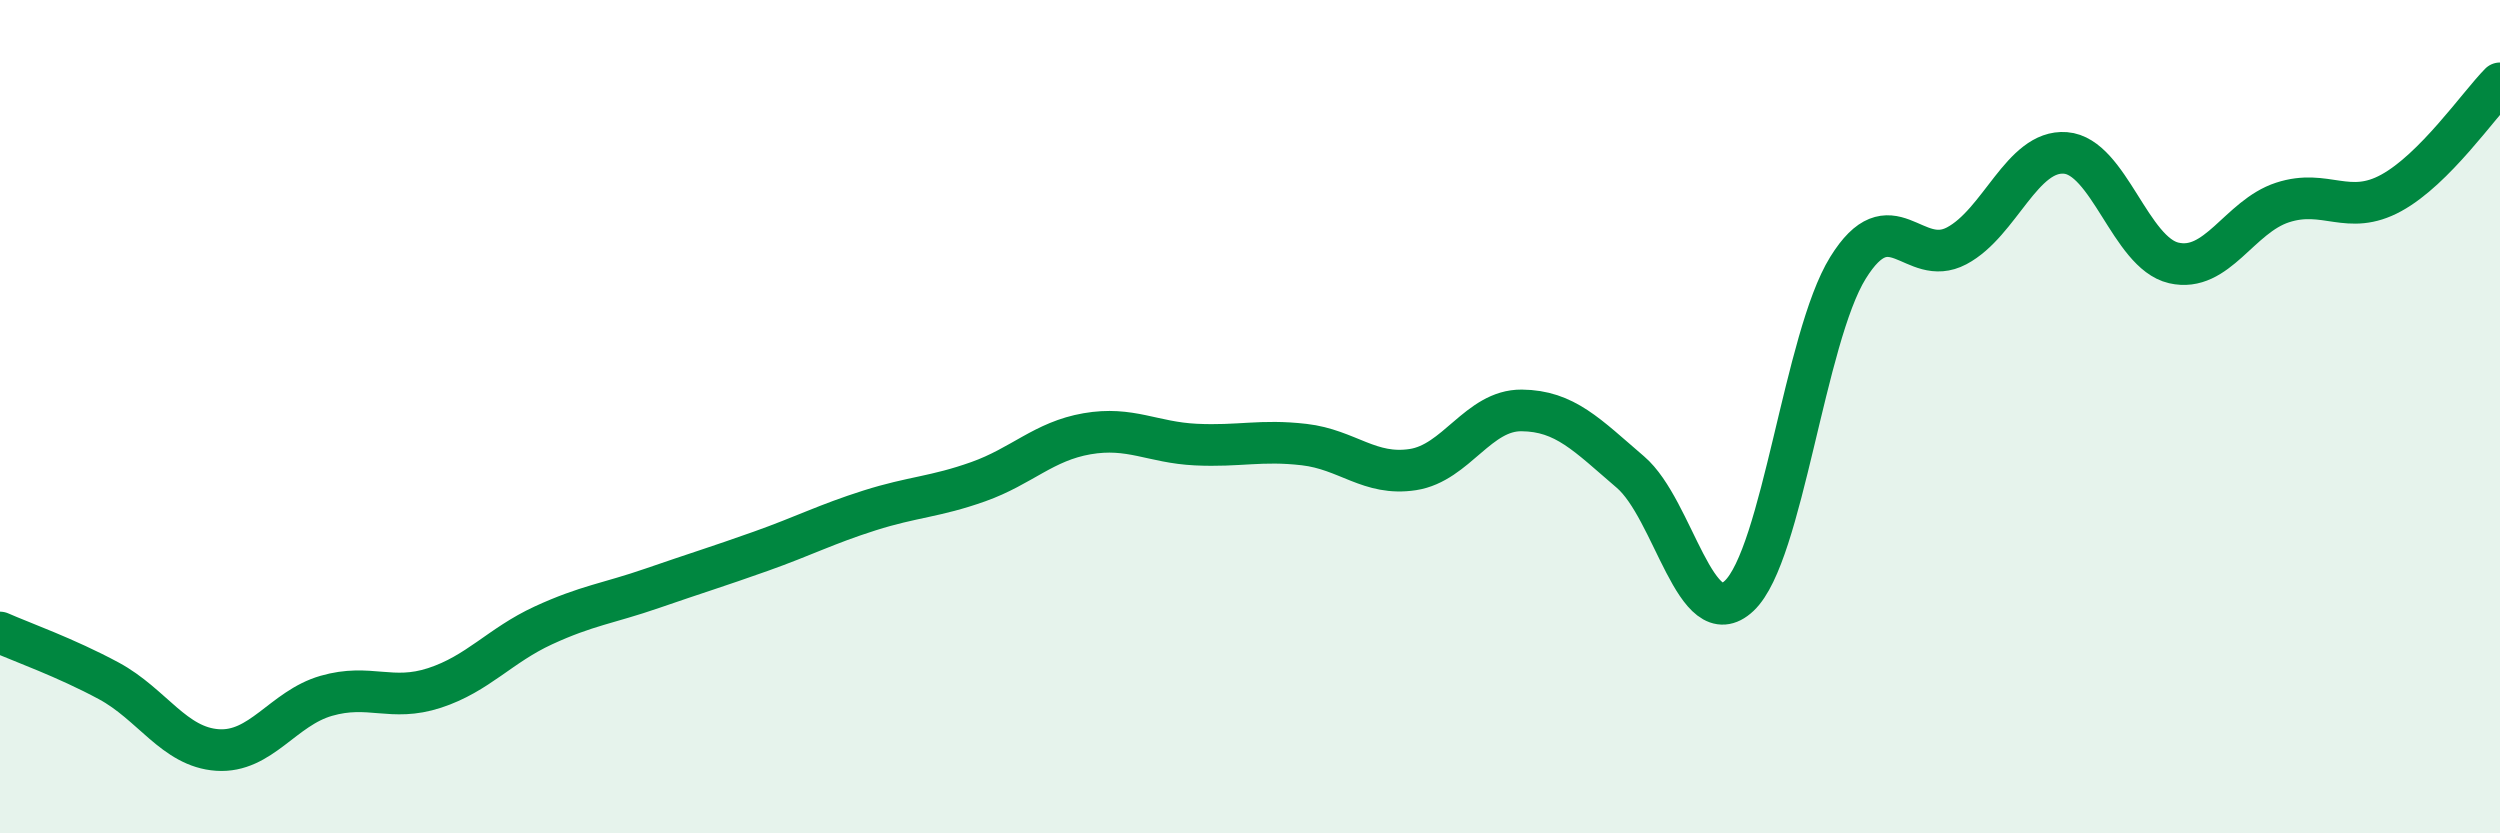 
    <svg width="60" height="20" viewBox="0 0 60 20" xmlns="http://www.w3.org/2000/svg">
      <path
        d="M 0,15.18 C 0.52,15.41 1.57,15.78 2.61,16.34 C 3.65,16.9 4.18,17.93 5.22,18 C 6.26,18.07 6.79,17 7.83,16.7 C 8.87,16.4 9.39,16.85 10.43,16.51 C 11.47,16.17 12,15.49 13.04,15.01 C 14.08,14.53 14.61,14.48 15.65,14.12 C 16.69,13.76 17.22,13.6 18.26,13.23 C 19.3,12.86 19.83,12.58 20.87,12.25 C 21.91,11.92 22.44,11.93 23.48,11.56 C 24.52,11.19 25.05,10.59 26.09,10.41 C 27.13,10.23 27.66,10.62 28.7,10.67 C 29.74,10.72 30.26,10.55 31.3,10.67 C 32.34,10.79 32.87,11.43 33.91,11.27 C 34.95,11.11 35.48,9.84 36.52,9.85 C 37.56,9.86 38.09,10.44 39.13,11.33 C 40.17,12.22 40.7,15.28 41.74,14.3 C 42.78,13.32 43.31,8.11 44.35,6.43 C 45.39,4.75 45.92,6.45 46.96,5.9 C 48,5.35 48.53,3.59 49.57,3.67 C 50.61,3.75 51.13,6.07 52.17,6.31 C 53.21,6.55 53.74,5.2 54.78,4.86 C 55.82,4.52 56.35,5.2 57.39,4.63 C 58.43,4.06 59.48,2.53 60,2L60 20L0 20Z"
        fill="#008740"
        opacity="0.1"
        stroke-linecap="round"
        stroke-linejoin="round"
      />
      <path
        d="M 0,15.18 C 0.52,15.41 1.57,15.78 2.61,16.34 C 3.65,16.9 4.18,17.93 5.22,18 C 6.26,18.07 6.79,17 7.83,16.7 C 8.87,16.4 9.39,16.85 10.43,16.51 C 11.47,16.17 12,15.49 13.04,15.01 C 14.08,14.53 14.61,14.48 15.65,14.12 C 16.69,13.76 17.22,13.6 18.26,13.23 C 19.3,12.86 19.83,12.58 20.87,12.25 C 21.91,11.92 22.44,11.93 23.48,11.56 C 24.52,11.19 25.05,10.59 26.09,10.41 C 27.13,10.23 27.66,10.62 28.7,10.67 C 29.74,10.72 30.26,10.55 31.3,10.67 C 32.34,10.79 32.87,11.43 33.91,11.27 C 34.95,11.11 35.48,9.84 36.52,9.85 C 37.56,9.86 38.09,10.44 39.13,11.33 C 40.17,12.22 40.7,15.28 41.74,14.3 C 42.78,13.32 43.31,8.11 44.35,6.43 C 45.39,4.75 45.92,6.45 46.96,5.9 C 48,5.35 48.53,3.59 49.57,3.67 C 50.61,3.75 51.13,6.07 52.17,6.31 C 53.21,6.55 53.74,5.2 54.78,4.86 C 55.82,4.52 56.35,5.2 57.39,4.63 C 58.43,4.06 59.48,2.53 60,2"
        stroke="#008740"
        stroke-width="1"
        fill="none"
        stroke-linecap="round"
        stroke-linejoin="round"
      />
    </svg>
  